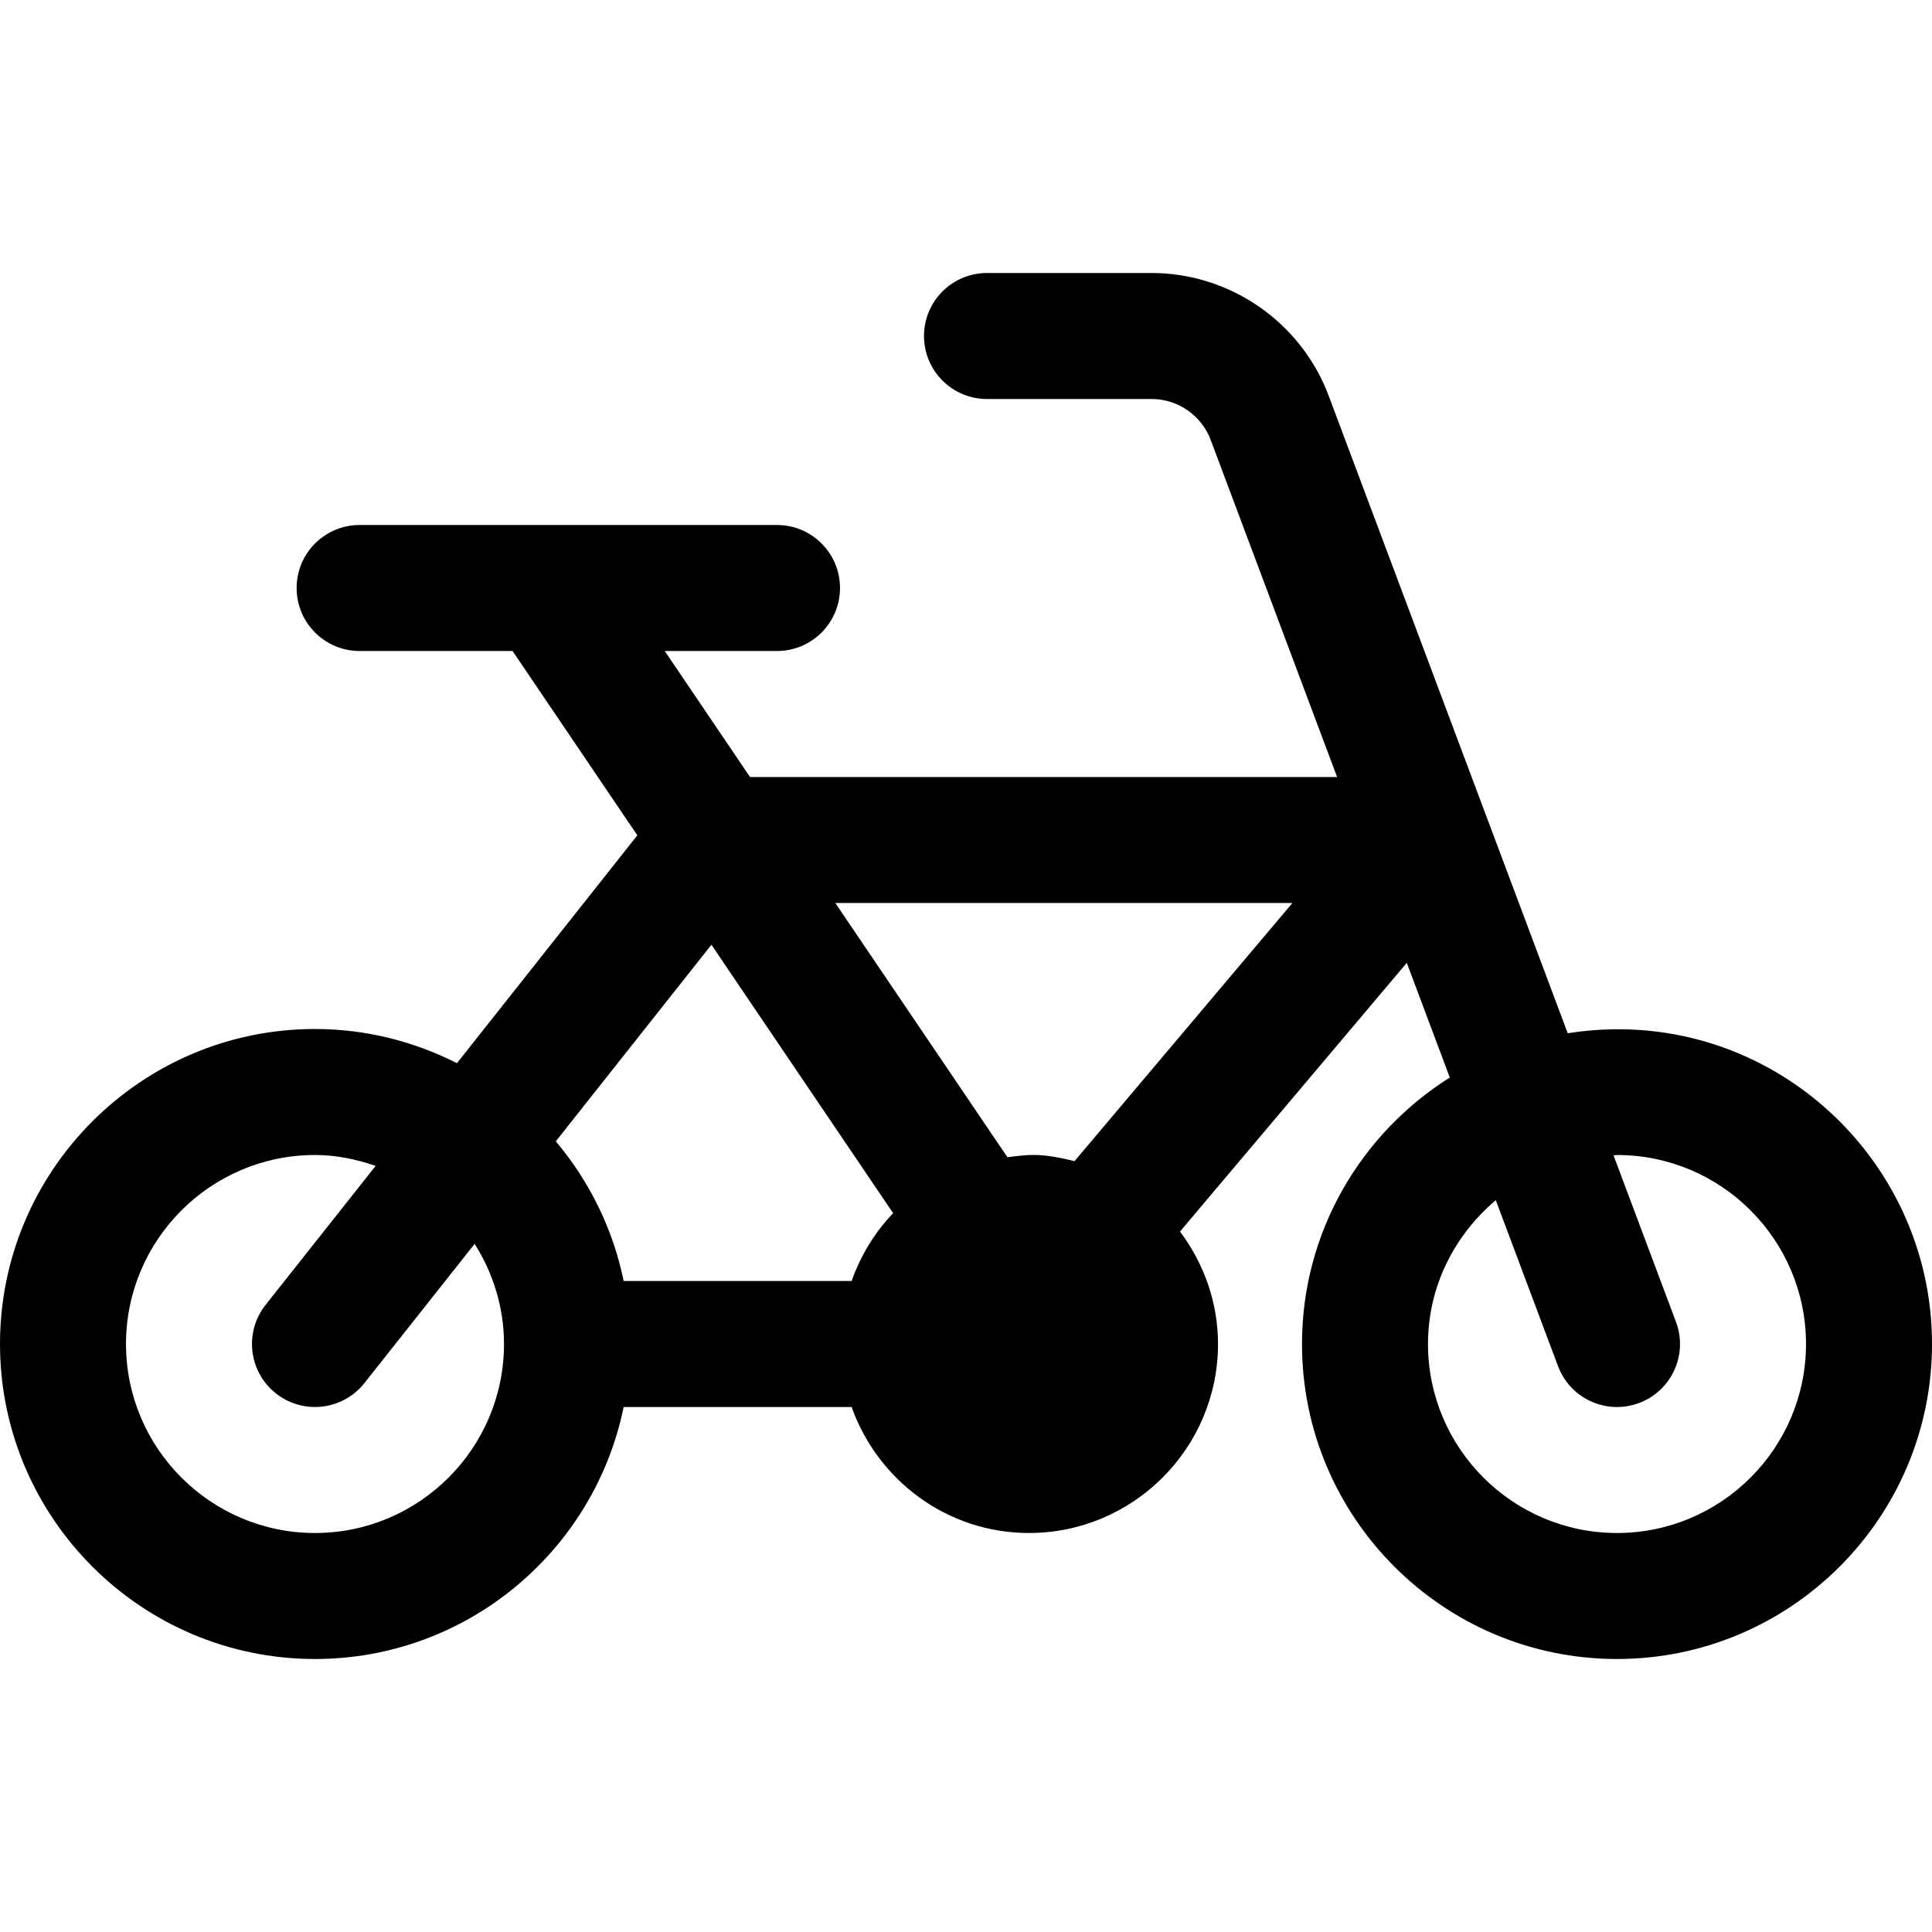 <?xml version="1.0" encoding="iso-8859-1"?>
<!-- Uploaded to: SVG Repo, www.svgrepo.com, Generator: SVG Repo Mixer Tools -->
<svg fill="#000000" height="800px" width="800px" version="1.1" id="Layer_1" xmlns="http://www.w3.org/2000/svg" xmlns:xlink="http://www.w3.org/1999/xlink" 
	 viewBox="0 0 512 512" xml:space="preserve">
<g>
	<g>
		<path d="M415.468,273.821l-63.364-168.968c-7.288-19.446-26.131-32.505-46.897-32.505h-43.641
			c-9.223,0-16.696,7.473-16.696,16.696c0,9.223,7.473,16.696,16.696,16.696h43.641c6.924,0,13.206,4.353,15.636,10.837
			l33.501,89.337h-155.58l-22.605-33.391h29.754c9.223,0,16.696-7.473,16.696-16.696c0-9.223-7.473-16.696-16.696-16.696
			c-41.1,0-68.104,0-110.609,0c-9.223,0-16.696,7.473-16.696,16.696c0,9.223,7.473,16.696,16.696,16.696h40.531l33.066,48.846
			l-47.805,60.386c-11.321-5.747-24.077-9.058-37.619-9.058C37.446,272.696,0,310.142,0,356.174
			c0,46.032,37.446,83.478,83.478,83.478c40.316,0,74.04-28.724,81.795-66.783h60.412c6.914,19.391,25.273,33.391,47.011,33.391
			c27.619,0,50.087-22.468,50.087-50.087c0-11.205-3.829-21.453-10.068-29.806l60.097-71.209l11.399,30.395
			c-23.483,14.789-39.167,40.875-39.167,70.62c0,46.032,37.446,83.478,83.478,83.478c46.032,0,83.478-37.446,83.478-83.478
			C512,305.879,467.173,265.649,415.468,273.821z M83.478,406.262c-27.619,0-50.087-22.468-50.087-50.087
			c0-27.619,22.468-50.088,50.087-50.088c5.653,0,10.999,1.148,16.072,2.883L70.386,345.81c-5.723,7.228-4.5,17.729,2.728,23.456
			c7.256,5.727,17.74,4.487,23.456-2.728l29.215-36.904c4.857,7.714,7.78,16.769,7.78,26.541
			C133.565,383.794,111.097,406.262,83.478,406.262z M225.685,339.477h-60.411c-2.834-13.907-9.158-26.544-17.981-37.012
			l41.243-52.097l48.156,71.137C231.804,326.579,228.098,332.71,225.685,339.477z M284.758,307.722
			c-9.288-2.318-12.215-1.702-17.79-1.056l-45.6-67.361H342.5L284.758,307.722z M428.522,406.26
			c-27.619,0-50.087-22.468-50.087-50.087c0-15.335,7.076-28.912,17.967-38.107l16.49,43.973c3.24,8.647,12.887,13.006,21.495,9.766
			c8.631-3.233,13.006-12.859,9.766-21.495l-16.549-44.13c0.313-0.006,0.604-0.094,0.918-0.094
			c27.619,0,50.087,22.468,50.087,50.087C478.609,383.792,456.141,406.26,428.522,406.26z"/>
	</g>
</g>
</svg>